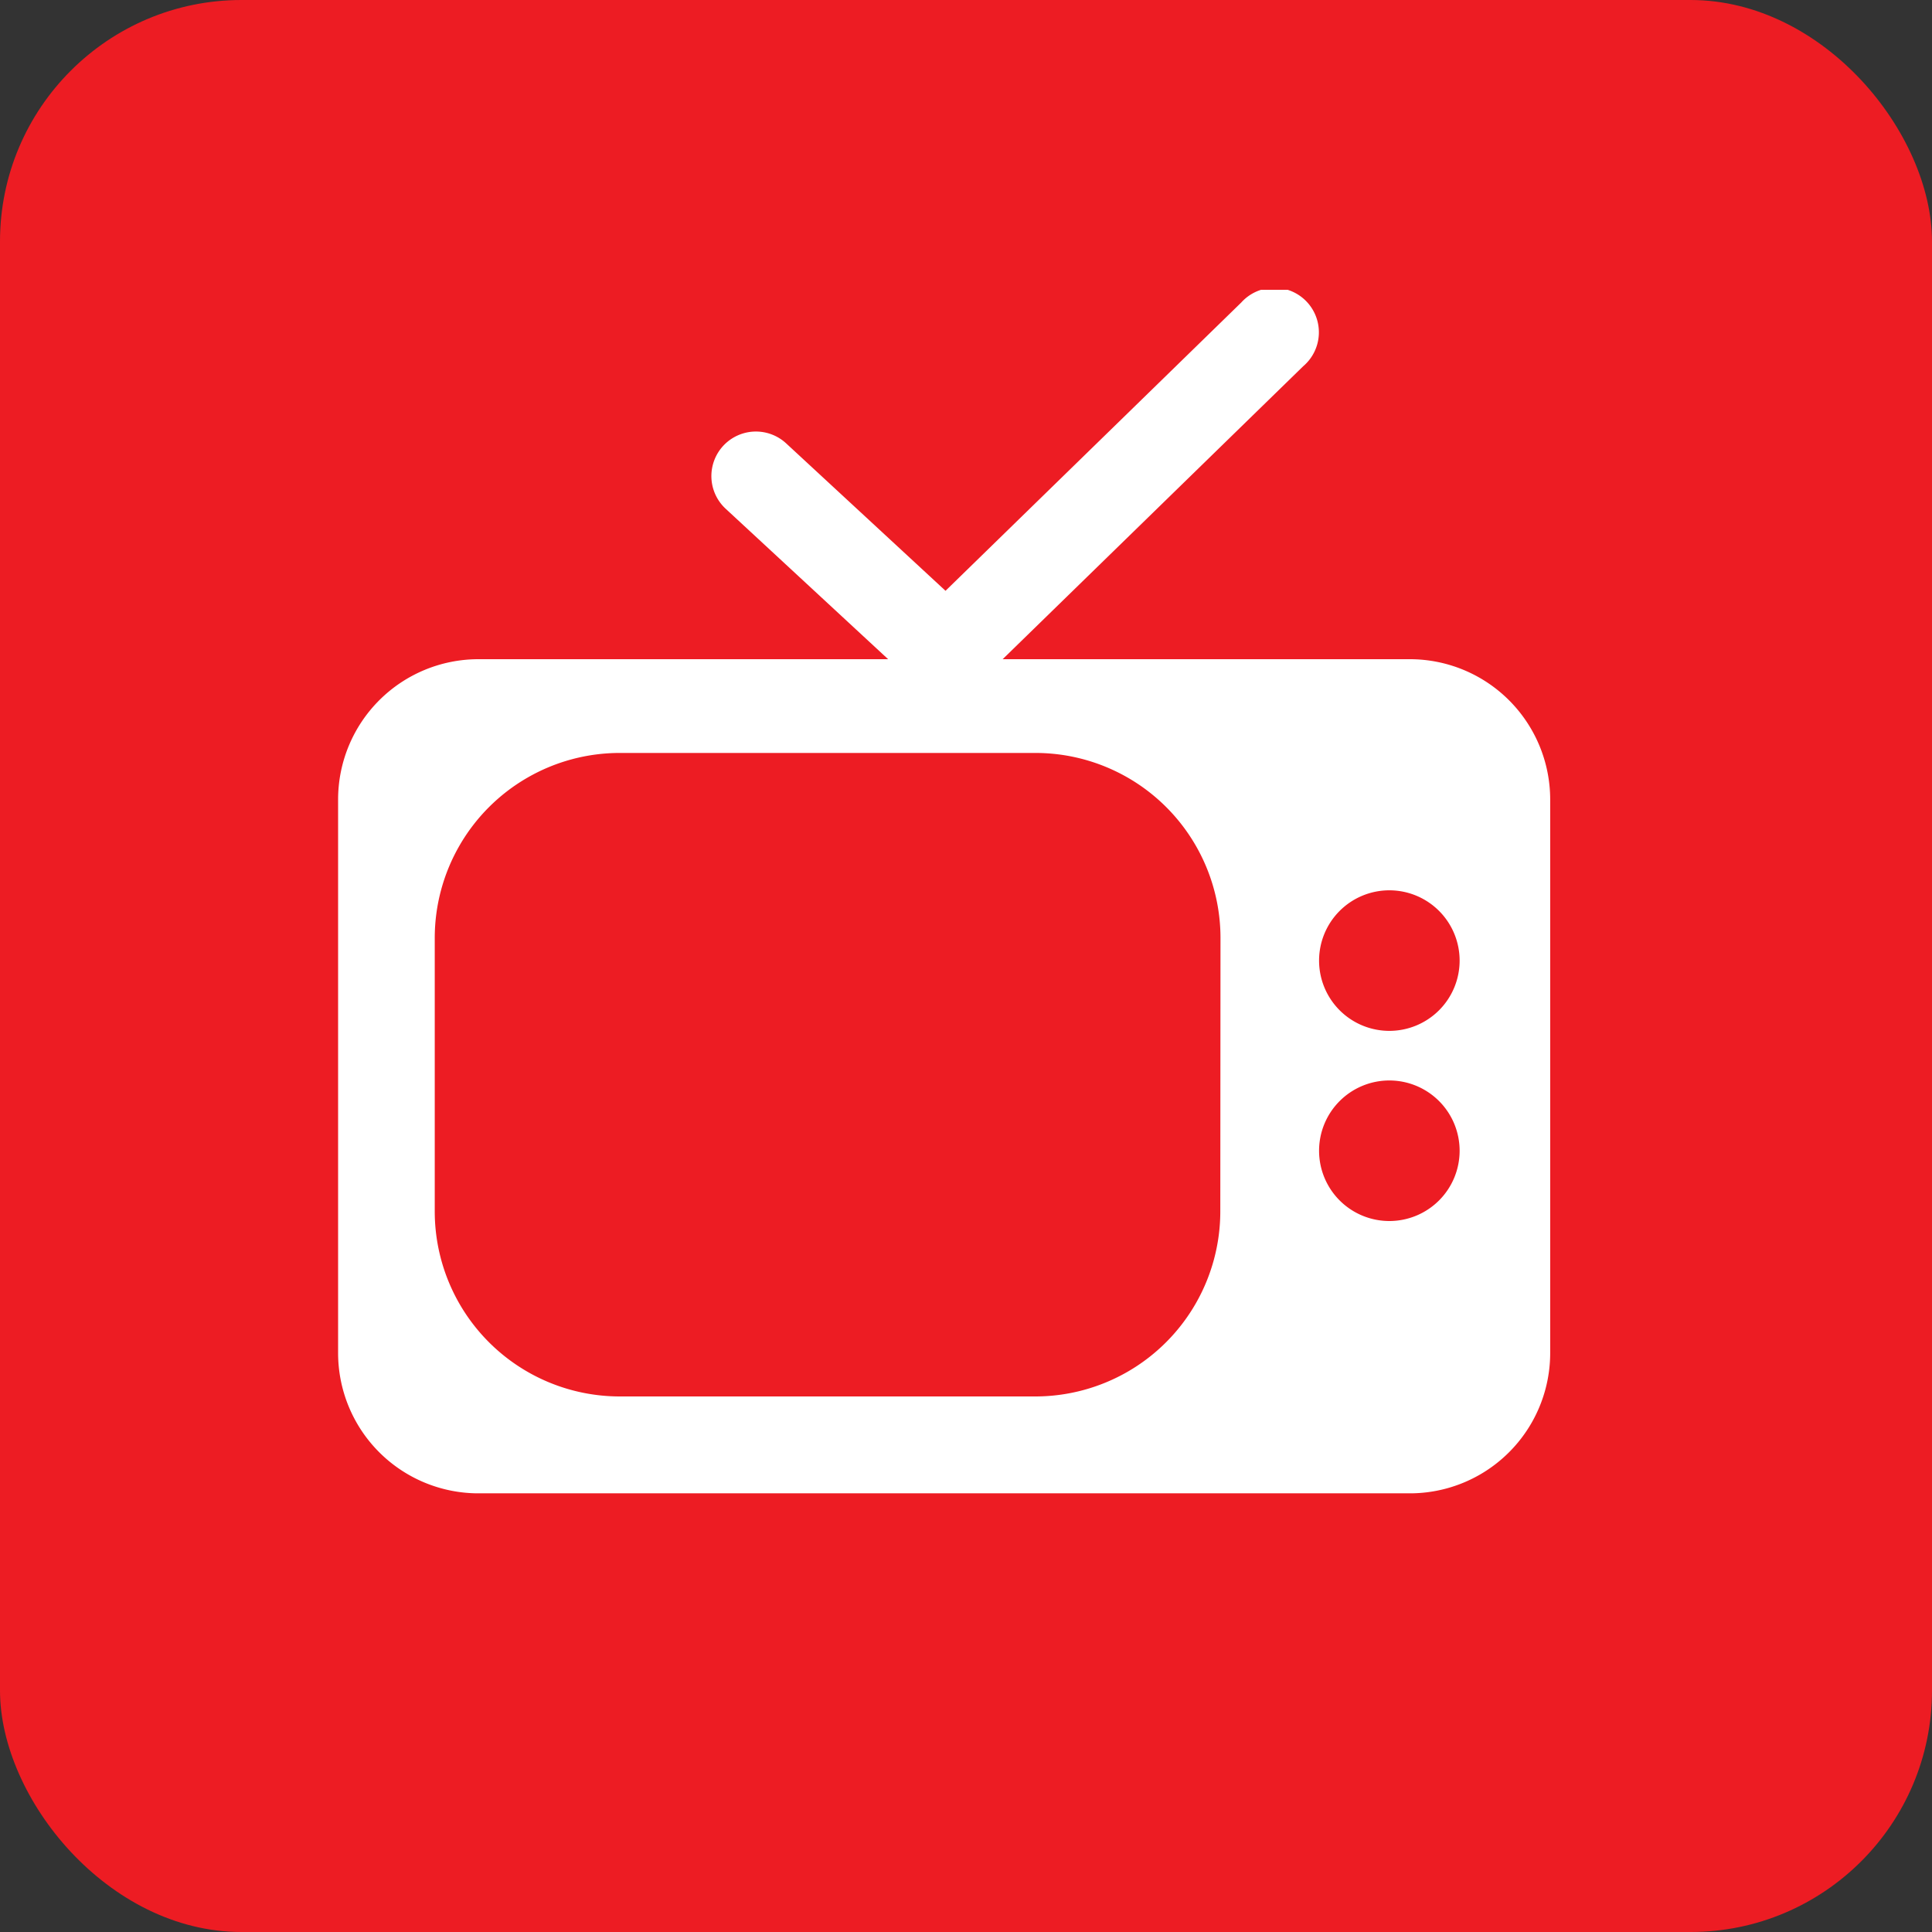 <?xml version="1.0" encoding="UTF-8"?> <svg xmlns="http://www.w3.org/2000/svg" xmlns:xlink="http://www.w3.org/1999/xlink" width="40" height="40" viewBox="0 0 40 40"><rect x="0" y="0" width="40" height="40" fill="#333333" stroke="none"/><defs><clipPath id="clip-path"><rect id="Rectangle_4" data-name="Rectangle 4" width="25.095" height="24.917" fill="none"></rect></clipPath></defs><g id="Group_10" data-name="Group 10" transform="translate(-998 -1631)"><rect id="Rectangle_3" data-name="Rectangle 3" width="40" height="40" rx="5" transform="translate(998 1631)" fill="#ed1c23"></rect><g id="Group_9" data-name="Group 9" transform="translate(1005 1637)"><g id="Group_8" data-name="Group 8" clip-path="url(#clip-path)"><path id="Path_1" data-name="Path 1" d="M22.189,7.647h-8.43l6.223-6.066A.922.922,0,1,0,18.7.261l-6.124,5.97L9.277,3.179A.922.922,0,1,0,8.024,4.532l3.364,3.115H2.906A2.906,2.906,0,0,0,0,10.553V22.011a2.906,2.906,0,0,0,2.906,2.906H22.189a2.906,2.906,0,0,0,2.906-2.906V10.553a2.906,2.906,0,0,0-2.906-2.906M18.265,19.079a3.832,3.832,0,0,1-3.832,3.832h-8.6a3.832,3.832,0,0,1-3.832-3.832v-5.66A3.832,3.832,0,0,1,5.837,9.588h8.6a3.832,3.832,0,0,1,3.832,3.832Zm3.5.2a1.455,1.455,0,1,1,1.455-1.455,1.455,1.455,0,0,1-1.455,1.455m0-3.937a1.455,1.455,0,1,1,1.455-1.455,1.455,1.455,0,0,1-1.455,1.455" transform="translate(0 0.001)" fill="#fff"></path></g></g></g></svg> 